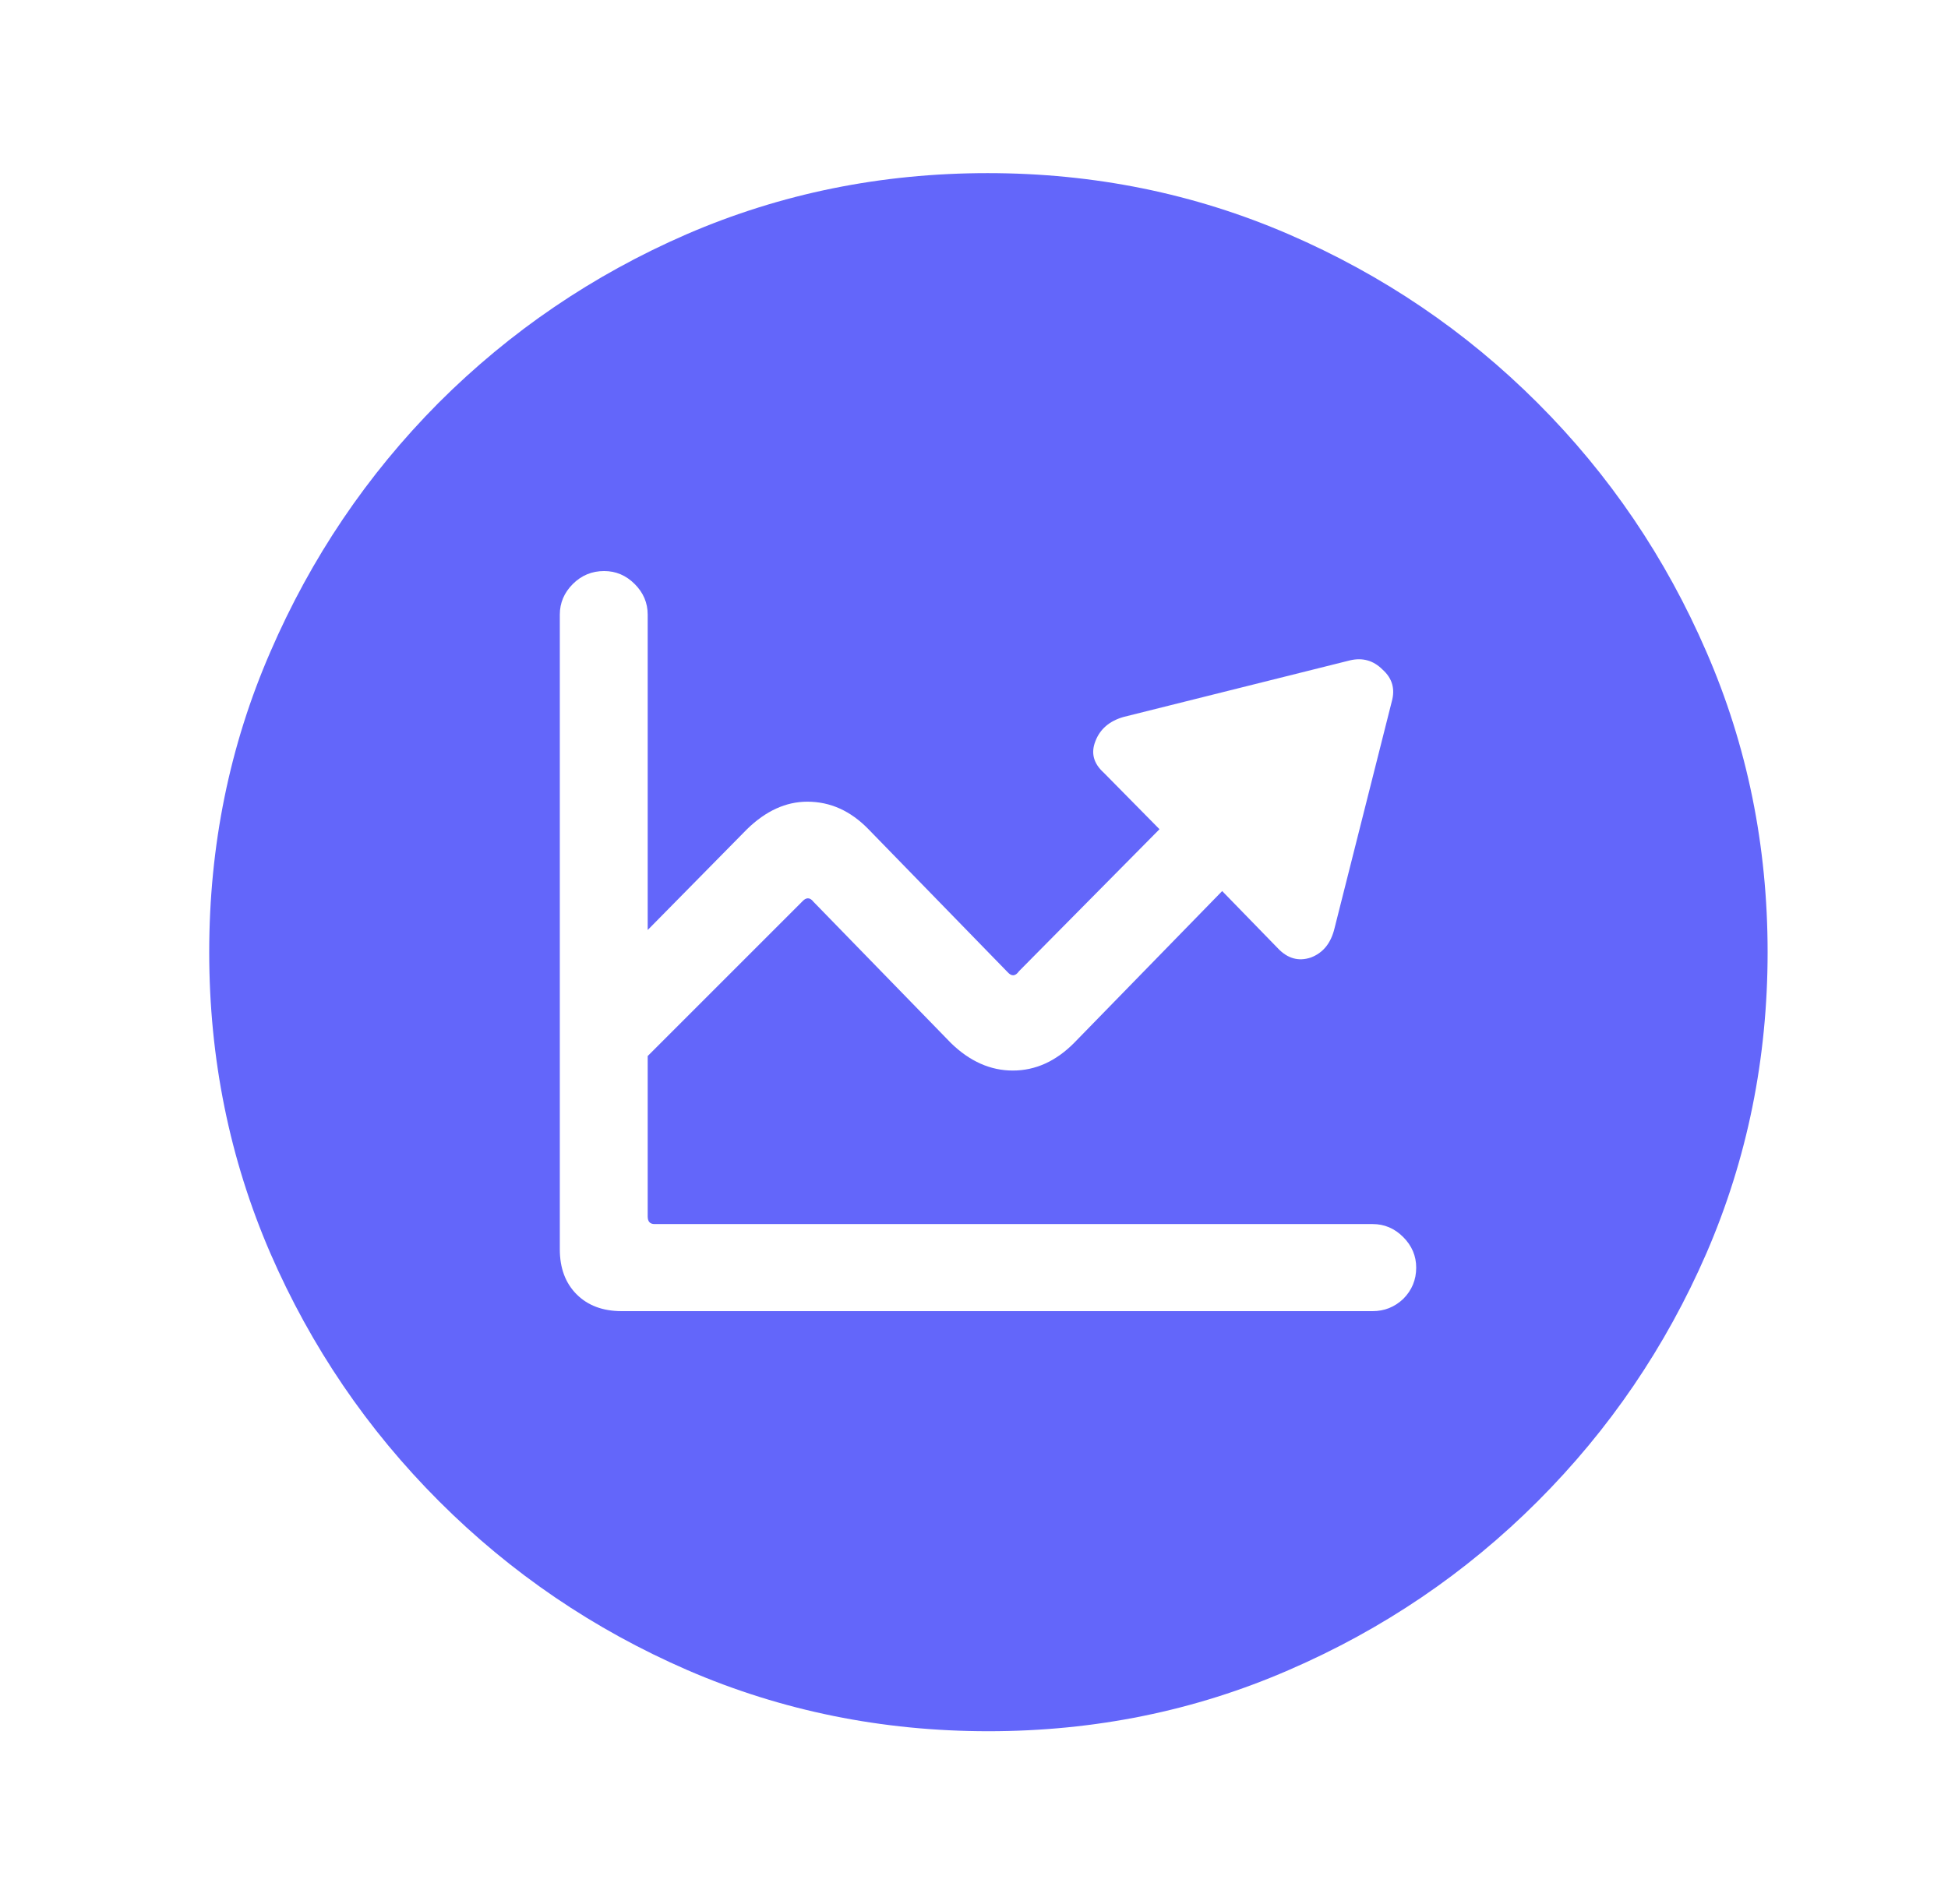 <?xml version="1.0" encoding="UTF-8"?> <svg xmlns="http://www.w3.org/2000/svg" width="45" height="44" viewBox="0 0 45 44" fill="none"><path d="M22.832 40C20.374 40 18.056 39.529 15.88 38.588C13.715 37.647 11.803 36.347 10.144 34.688C8.485 33.029 7.185 31.118 6.244 28.953C5.303 26.776 4.833 24.459 4.833 22C4.833 19.541 5.303 17.229 6.244 15.065C7.185 12.888 8.48 10.971 10.127 9.312C11.786 7.653 13.697 6.353 15.862 5.412C18.038 4.471 20.356 4 22.815 4C25.274 4 27.591 4.471 29.768 5.412C31.944 6.353 33.862 7.653 35.521 9.312C37.18 10.971 38.48 12.888 39.421 15.065C40.362 17.229 40.833 19.541 40.833 22C40.833 24.459 40.362 26.776 39.421 28.953C38.48 31.118 37.18 33.029 35.521 34.688C33.862 36.347 31.944 37.647 29.768 38.588C27.603 39.529 25.291 40 22.832 40ZM12.932 28.865C12.932 29.3 13.062 29.647 13.321 29.906C13.58 30.165 13.927 30.294 14.362 30.294H31.709C31.98 30.294 32.215 30.2 32.415 30.012C32.615 29.812 32.715 29.571 32.715 29.288C32.715 29.018 32.615 28.782 32.415 28.582C32.215 28.382 31.98 28.282 31.709 28.282H15.121C15.015 28.282 14.962 28.224 14.962 28.106V24.4L18.527 20.835C18.621 20.729 18.709 20.729 18.791 20.835L21.968 24.1C22.403 24.524 22.88 24.735 23.397 24.735C23.915 24.735 24.386 24.524 24.809 24.1L28.233 20.588L29.521 21.912C29.744 22.147 29.997 22.218 30.28 22.124C30.562 22.018 30.744 21.794 30.827 21.453L32.15 16.212C32.233 15.918 32.162 15.671 31.938 15.471C31.727 15.259 31.474 15.188 31.18 15.259L25.956 16.565C25.627 16.659 25.409 16.847 25.303 17.129C25.197 17.4 25.262 17.641 25.497 17.853L26.785 19.159L23.538 22.441C23.456 22.559 23.368 22.565 23.274 22.459L20.062 19.159C19.65 18.735 19.18 18.523 18.65 18.523C18.156 18.523 17.691 18.735 17.256 19.159L14.962 21.488V14.2C14.962 13.929 14.862 13.694 14.662 13.494C14.462 13.294 14.227 13.194 13.956 13.194C13.674 13.194 13.432 13.294 13.232 13.494C13.033 13.694 12.932 13.929 12.932 14.2V28.865Z" fill="#6366FA"></path></svg> 